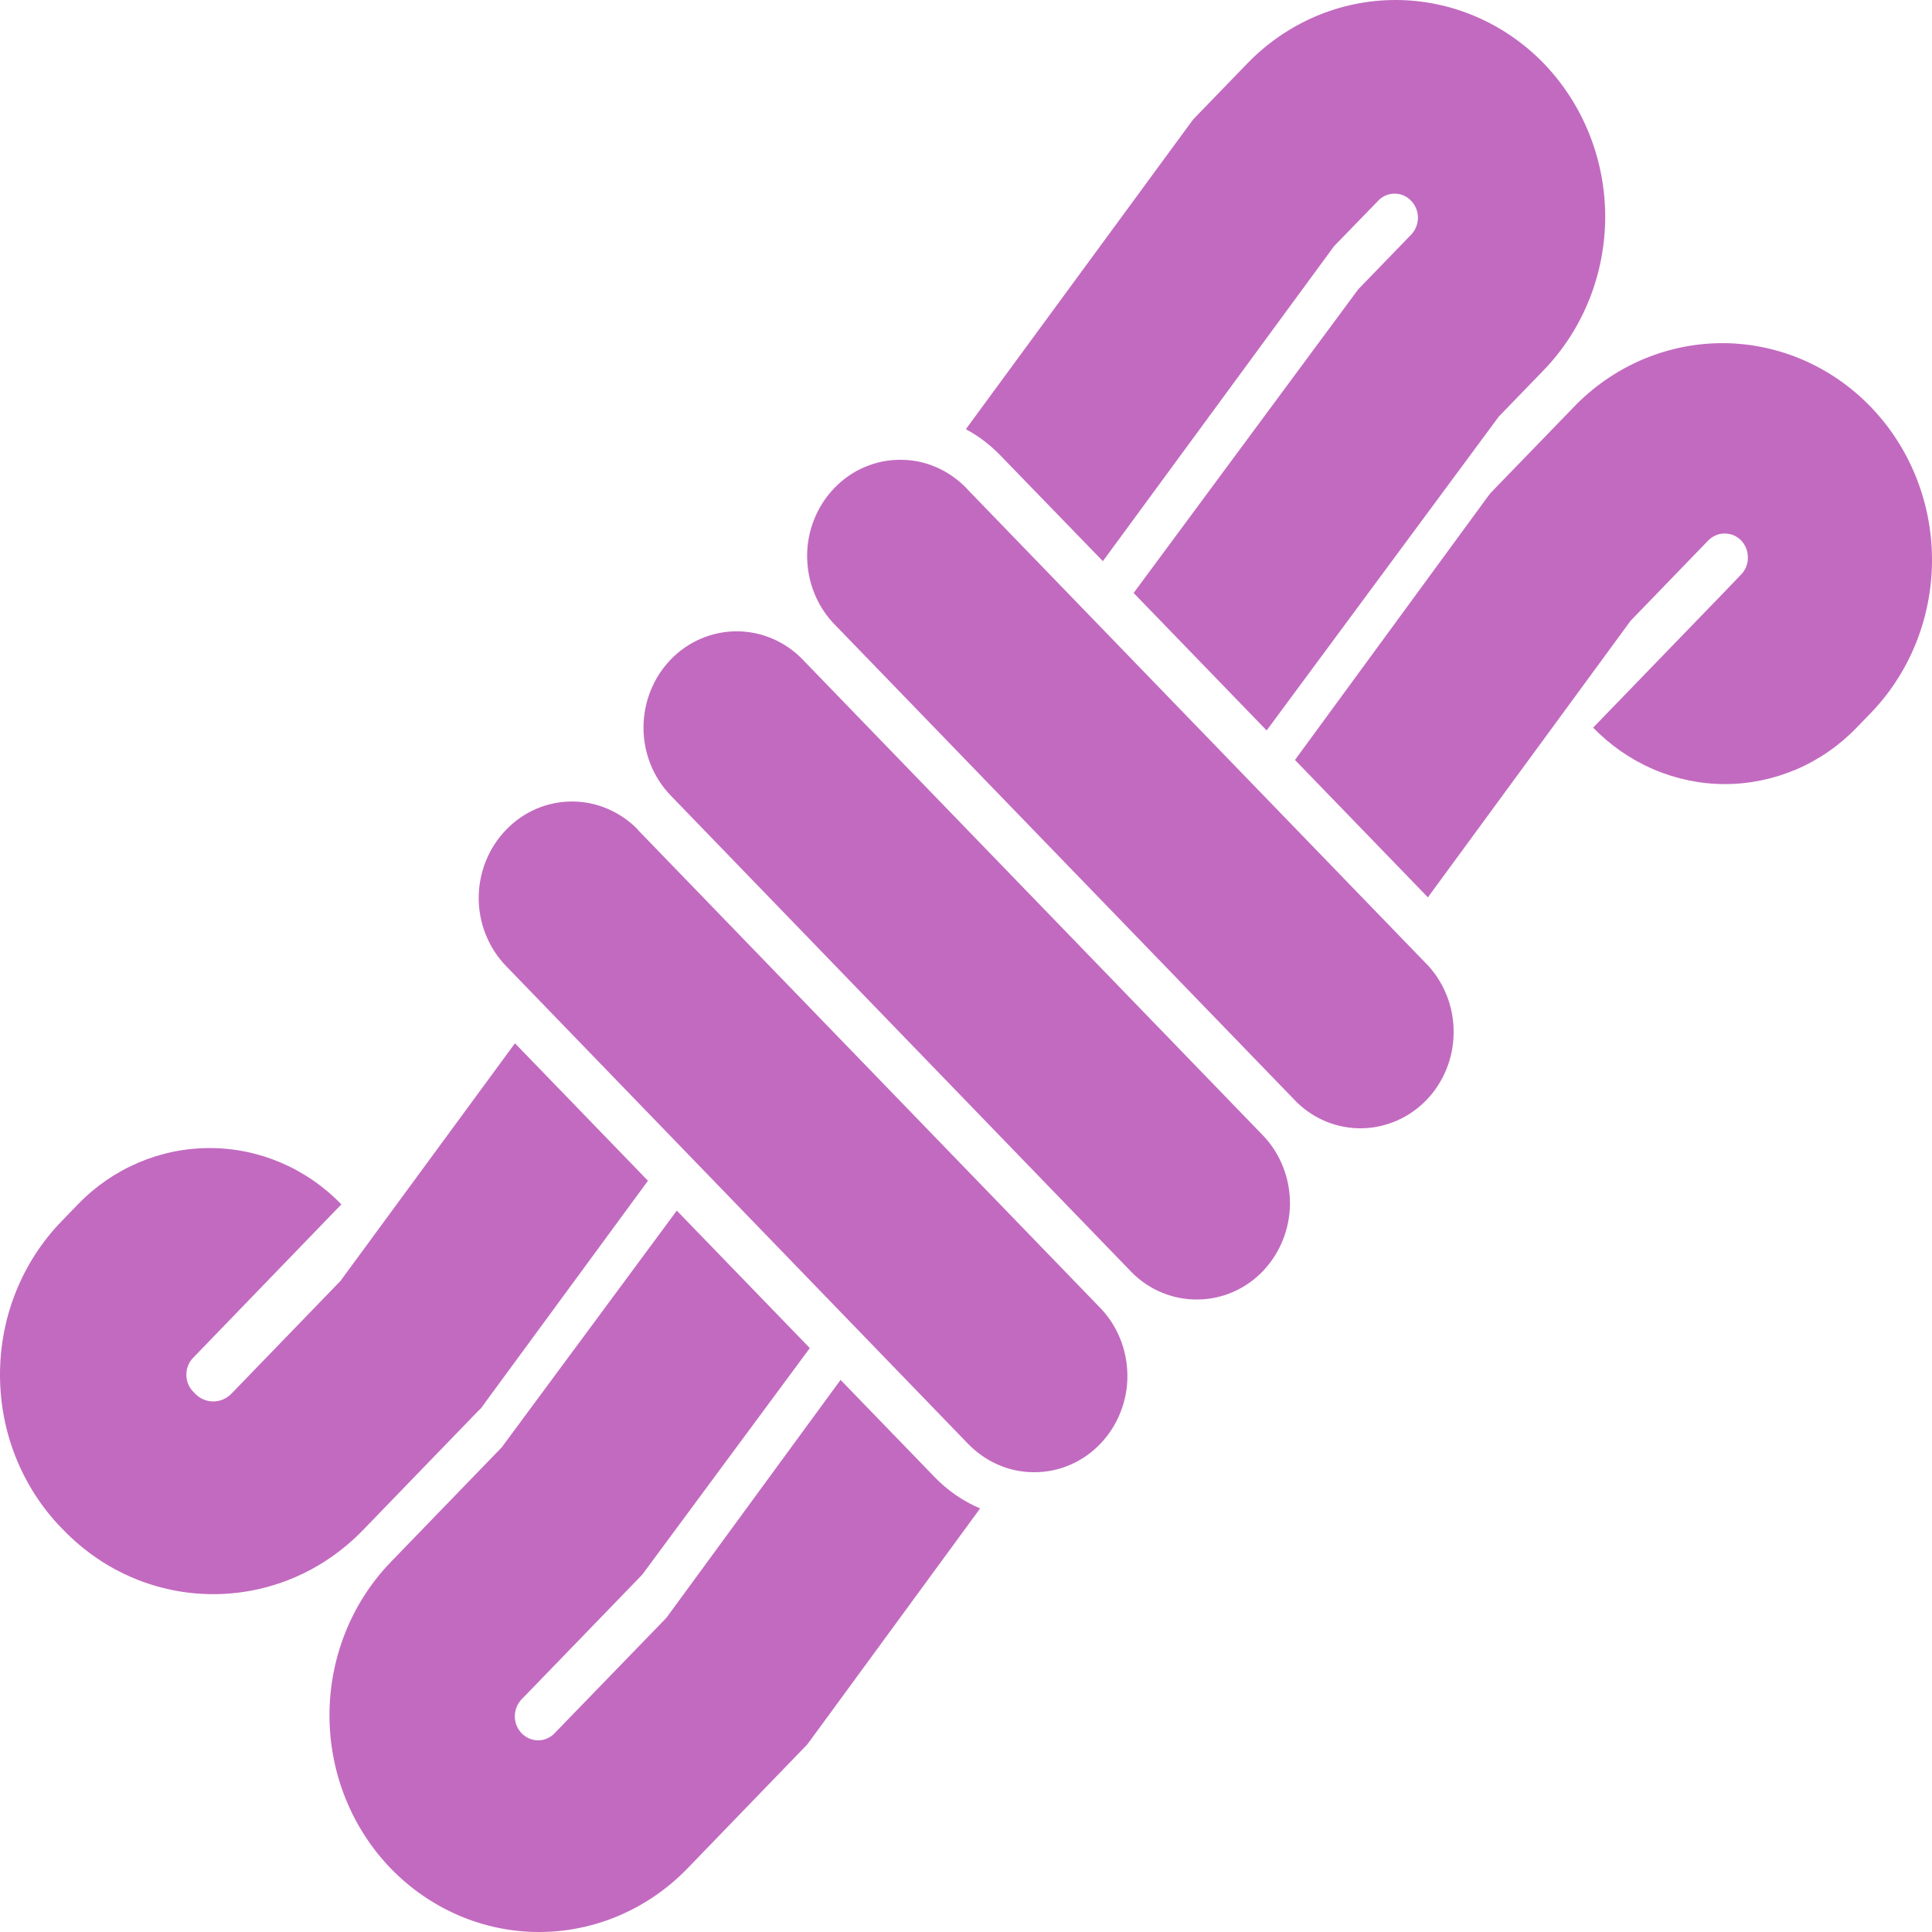 <svg width="13" height="13" viewBox="0 0 13 13" fill="none" xmlns="http://www.w3.org/2000/svg">
<path d="M6.73 3.063C6.662 2.993 6.585 2.934 6.499 2.888L8.004 0.837L8.03 0.802L8.06 0.771L8.393 0.427C8.657 0.154 9.016 0 9.39 0C9.764 0 10.123 0.154 10.388 0.427C10.652 0.701 10.801 1.072 10.801 1.458C10.801 1.845 10.652 2.216 10.388 2.49L10.085 2.803L8.523 4.915L7.628 3.99L9.114 1.981L9.139 1.947L9.168 1.917L9.501 1.573C9.527 1.542 9.542 1.502 9.541 1.461C9.54 1.419 9.523 1.38 9.495 1.351C9.467 1.321 9.429 1.304 9.389 1.303C9.349 1.302 9.31 1.316 9.28 1.344L8.977 1.656L7.421 3.776L6.73 3.063ZM4.347 10.561L5.449 9.071L4.554 8.146L3.376 9.739L2.63 10.51C2.365 10.784 2.217 11.155 2.217 11.542C2.217 11.928 2.365 12.299 2.63 12.573C2.895 12.846 3.253 13 3.627 13C4.002 13 4.36 12.846 4.625 12.573L5.4 11.771L5.431 11.739L5.457 11.704L6.595 10.15C6.48 10.101 6.375 10.029 6.287 9.937L5.656 9.285L4.484 10.886L3.738 11.656C3.724 11.673 3.706 11.686 3.687 11.695C3.668 11.705 3.647 11.71 3.625 11.71C3.604 11.711 3.583 11.707 3.563 11.699C3.543 11.691 3.525 11.678 3.51 11.663C3.495 11.647 3.483 11.629 3.475 11.608C3.467 11.588 3.464 11.566 3.464 11.544C3.465 11.522 3.47 11.5 3.479 11.48C3.488 11.46 3.501 11.442 3.516 11.428L4.293 10.625L4.322 10.595L4.347 10.561ZM3.264 9.438L4.36 7.945L3.465 7.02L2.291 8.619L1.558 9.377C1.525 9.411 1.481 9.43 1.435 9.43C1.389 9.43 1.345 9.411 1.312 9.377L1.3 9.364C1.27 9.334 1.254 9.293 1.254 9.25C1.254 9.207 1.27 9.166 1.3 9.136L1.411 9.021L2.297 8.104C2.062 7.861 1.743 7.725 1.411 7.725C1.078 7.725 0.759 7.861 0.524 8.104L0.413 8.219C0.282 8.354 0.178 8.515 0.107 8.692C0.036 8.869 0 9.059 0 9.25C0 9.442 0.036 9.631 0.107 9.808C0.178 9.985 0.282 10.146 0.413 10.281L0.426 10.294C0.983 10.871 1.887 10.871 2.444 10.294L3.208 9.504L3.239 9.473L3.264 9.438H3.264ZM8.713 5.113L9.608 6.038L10.972 4.177L11.496 3.635C11.526 3.606 11.565 3.589 11.606 3.59C11.648 3.59 11.687 3.607 11.716 3.637C11.745 3.667 11.761 3.708 11.761 3.751C11.762 3.793 11.746 3.834 11.717 3.864L11.607 3.979L10.72 4.896C10.836 5.016 10.975 5.112 11.127 5.177C11.279 5.242 11.442 5.276 11.607 5.276C11.771 5.276 11.934 5.242 12.087 5.177C12.239 5.112 12.377 5.016 12.493 4.896L12.604 4.781C12.861 4.506 13.003 4.138 13 3.755C12.997 3.373 12.848 3.007 12.587 2.737C12.325 2.466 11.972 2.313 11.602 2.309C11.232 2.306 10.876 2.453 10.61 2.718L10.055 3.291L10.025 3.323L9.999 3.358L8.714 5.113H8.713ZM6.509 3.291C6.451 3.23 6.382 3.18 6.305 3.146C6.229 3.112 6.147 3.094 6.063 3.094C5.98 3.093 5.898 3.109 5.82 3.142C5.743 3.174 5.673 3.223 5.615 3.283C5.556 3.344 5.509 3.417 5.478 3.496C5.446 3.576 5.43 3.661 5.431 3.747C5.432 3.833 5.449 3.919 5.482 3.998C5.515 4.077 5.562 4.148 5.622 4.208L8.726 7.417C8.844 7.532 9.002 7.595 9.165 7.592C9.327 7.589 9.483 7.521 9.598 7.402C9.713 7.283 9.779 7.122 9.781 6.954C9.784 6.785 9.723 6.623 9.612 6.5L6.508 3.291H6.509ZM4.293 5.583C4.175 5.462 4.016 5.393 3.849 5.393C3.683 5.393 3.523 5.461 3.406 5.583C3.288 5.704 3.222 5.869 3.221 6.041C3.221 6.213 3.287 6.378 3.405 6.5L6.508 9.709C6.566 9.77 6.635 9.82 6.712 9.854C6.788 9.888 6.87 9.906 6.954 9.906C7.037 9.907 7.12 9.891 7.197 9.858C7.274 9.826 7.344 9.777 7.402 9.717C7.461 9.656 7.508 9.583 7.539 9.504C7.571 9.424 7.587 9.339 7.586 9.253C7.585 9.167 7.568 9.081 7.535 9.002C7.502 8.923 7.455 8.852 7.395 8.792L4.291 5.583H4.293ZM4.514 4.437C4.631 4.316 4.791 4.248 4.957 4.248C5.123 4.248 5.283 4.316 5.4 4.437L8.504 7.646C8.618 7.768 8.681 7.932 8.68 8.102C8.678 8.272 8.612 8.434 8.496 8.555C8.38 8.675 8.223 8.743 8.058 8.744C7.894 8.746 7.735 8.681 7.617 8.563L4.514 5.354C4.396 5.232 4.33 5.068 4.33 4.896C4.33 4.724 4.396 4.559 4.514 4.437Z" fill="#C26AC0"/>
</svg>

